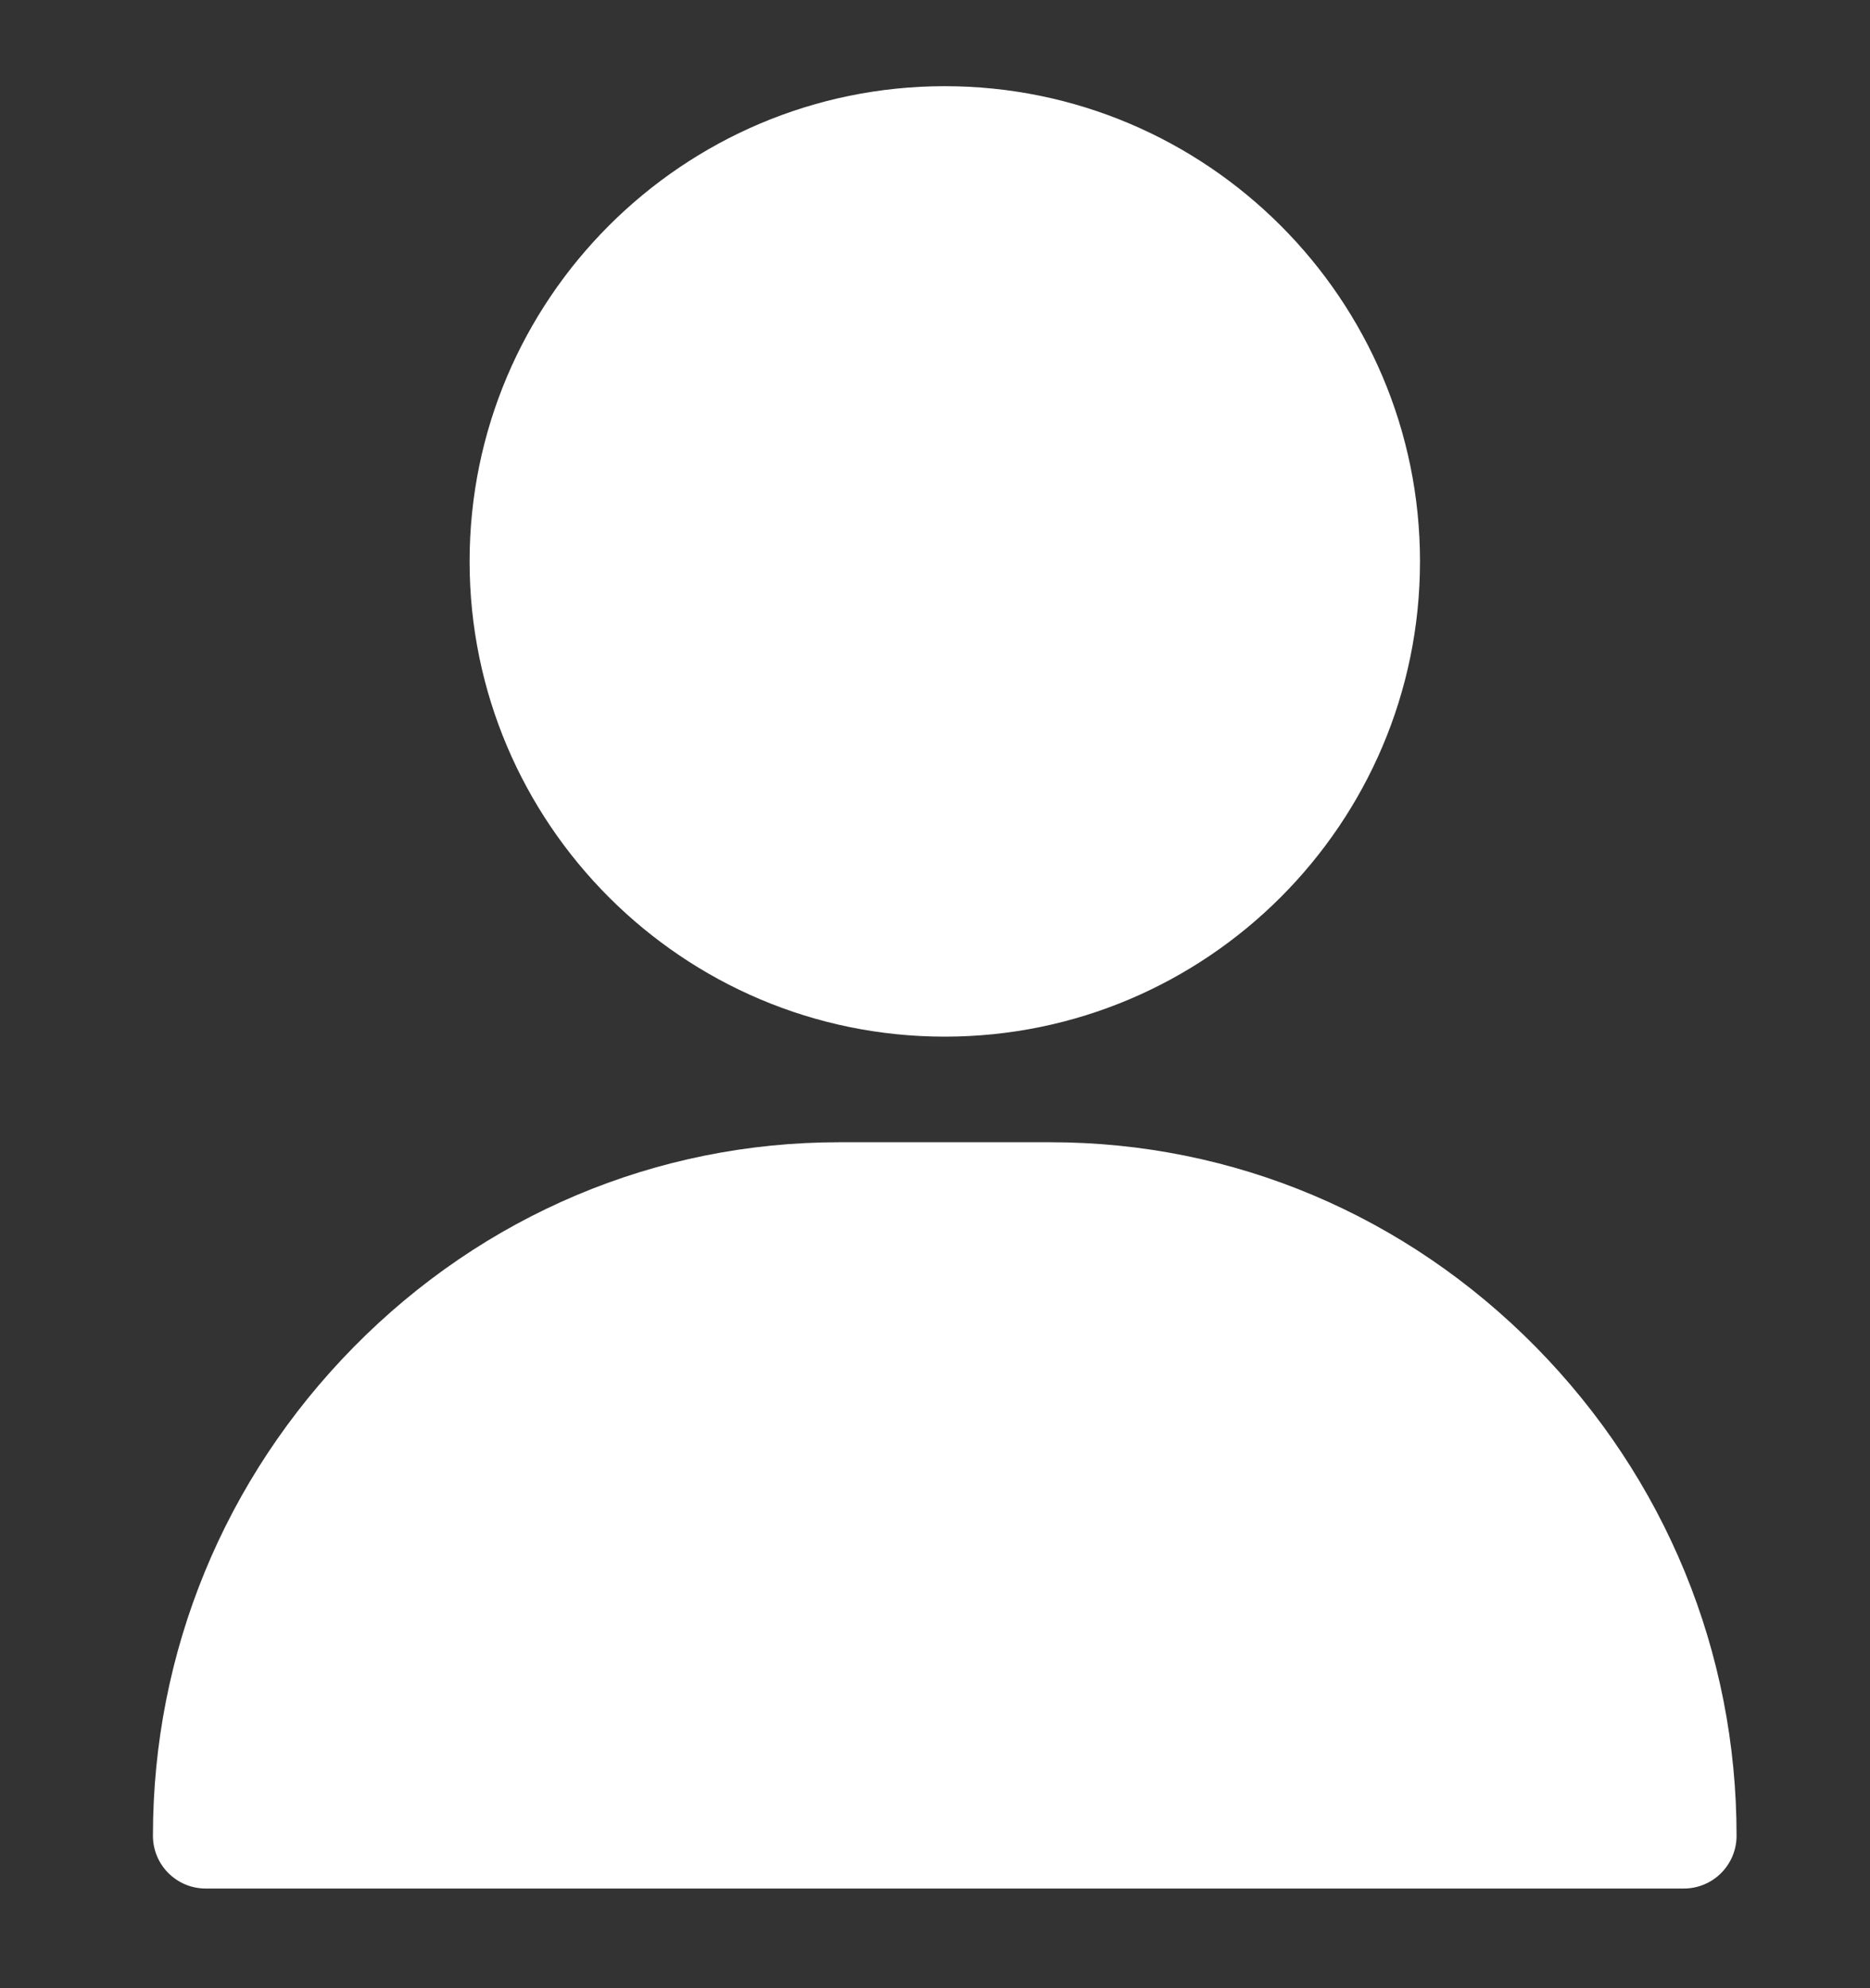 <?xml version="1.0" encoding="iso-8859-1"?>
<!-- Generator: Adobe Illustrator 16.0.0, SVG Export Plug-In . SVG Version: 6.00 Build 0)  -->
<!DOCTYPE svg PUBLIC "-//W3C//DTD SVG 1.1//EN" "http://www.w3.org/Graphics/SVG/1.1/DTD/svg11.dtd">
<svg version="1.1" id="&#x5716;&#x5C64;_1" xmlns="http://www.w3.org/2000/svg" xmlns:xlink="http://www.w3.org/1999/xlink" x="0px"
	 y="0px" width="18.708px" height="19.886px" viewBox="0 0 18.708 19.886" style="enable-background:new 0 0 18.708 19.886;"
	 xml:space="preserve">
<rect x="0" y="0" width="18.708" height="19.886" fill="#333333" stroke="none"/>
<g>
	<g>
		<g>
			<path style="fill:#FFFFFF;" d="M9.452,0.862c-2.62,0-4.754,2.132-4.754,4.753c0,2.621,2.134,4.753,4.754,4.753
				s4.754-2.132,4.754-4.753C14.206,2.994,12.072,0.862,9.452,0.862z"/>
		</g>
	</g>
	<g>
		<g>
			<path style="fill:#FFFFFF;" d="M15.366,13.473c-1.302-1.321-3.027-2.049-4.858-2.049H8.396c-1.831,0-3.557,0.728-4.858,2.049
				C2.244,14.788,1.53,16.523,1.53,18.36c0,0.292,0.236,0.528,0.528,0.528h14.787c0.292,0,0.528-0.236,0.528-0.528
				C17.374,16.523,16.66,14.788,15.366,13.473z"/>
		</g>
	</g>
</g>
</svg>
